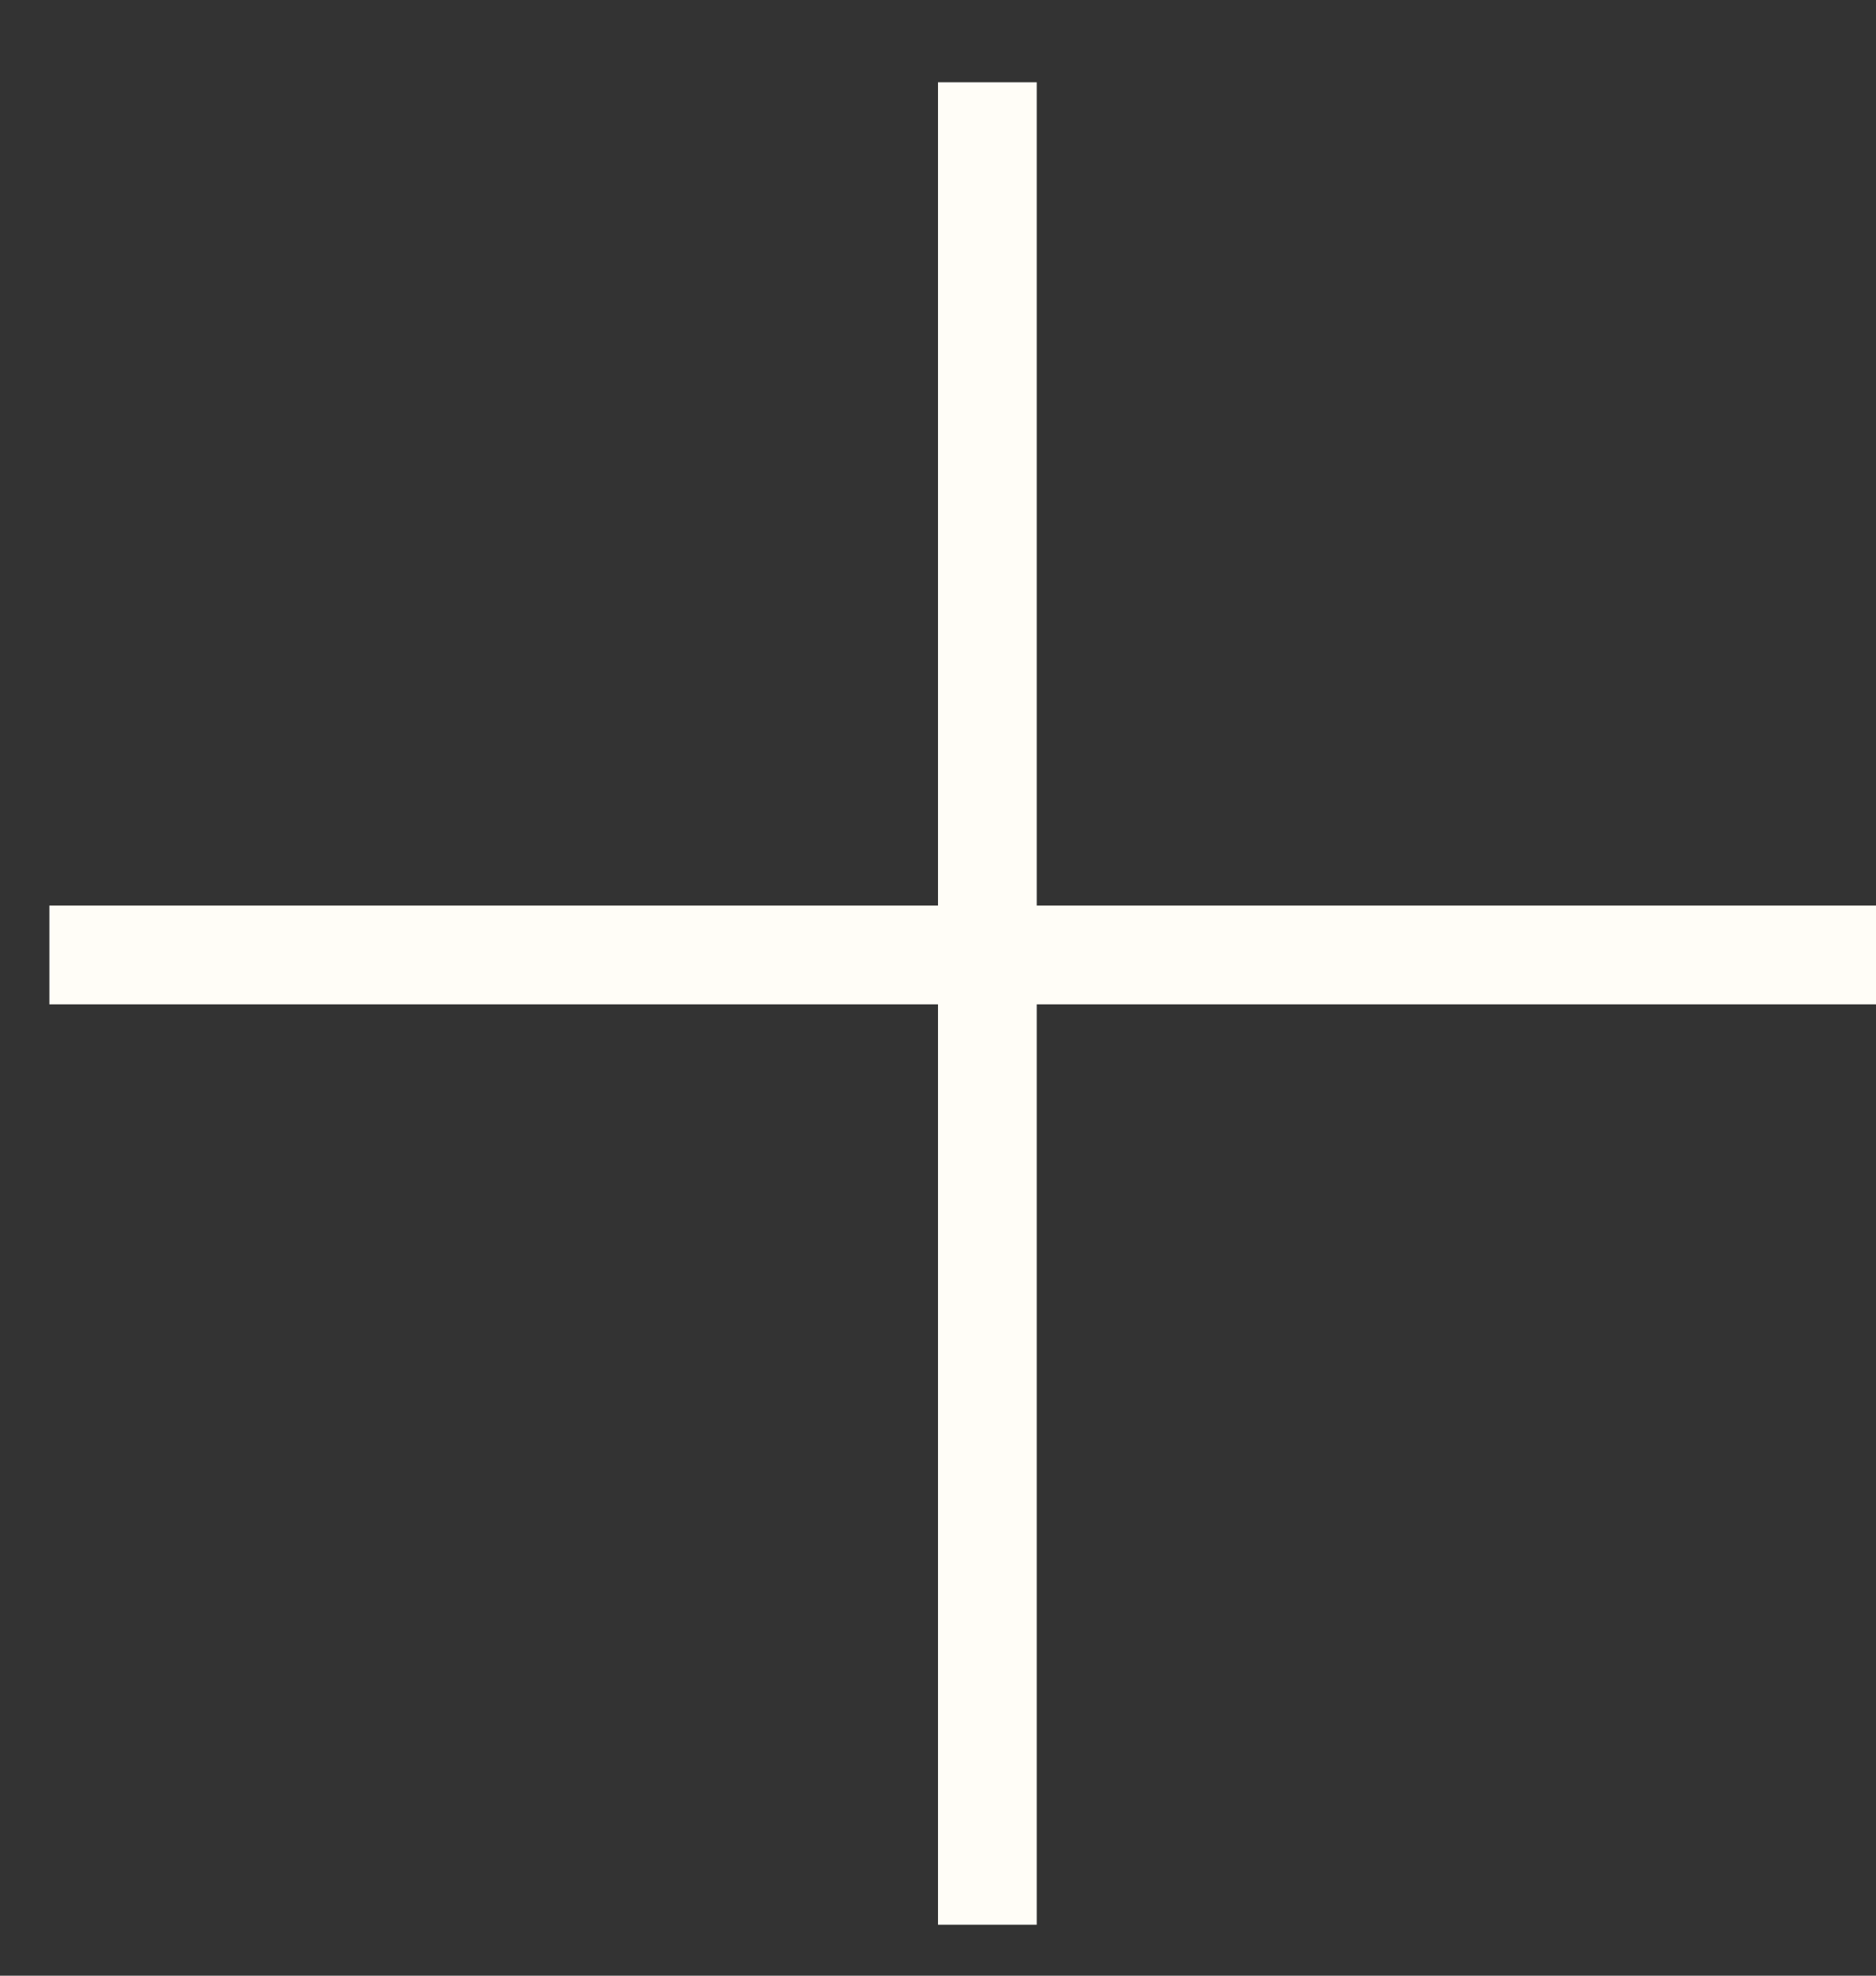 <?xml version="1.0" encoding="UTF-8"?>
<svg width="19px" height="20px" viewBox="0 0 19 20" version="1.1" xmlns="http://www.w3.org/2000/svg" xmlns:xlink="http://www.w3.org/1999/xlink">
    <rect x="0" y="0" width="19" height="20" fill="#333333" stroke="none"/>
    <!-- Generator: Sketch 50.2 (55047) - http://www.bohemiancoding.com/sketch -->
    <title>zoom icon</title>
    <desc>Created with Sketch.</desc>
    <defs></defs>
    <g id="Page-1" stroke="none" stroke-width="1" fill="none" fill-rule="evenodd" stroke-linecap="square">
        <g id="Contact" transform="translate(-1357, -1775)" stroke="#FFFDF7">
            <g id="FIND-US" transform="translate(0, 1353)">
                <g id="Group-3" transform="translate(1153, 407)">
                    <g id="zoom-icon" transform="translate(205, 16)">
                        <path d="M9,0.333 L9,17.984" id="Line"></path>
                        <path d="M17.651,8.667 L0,8.667" id="Line"></path>
                    </g>
                </g>
            </g>
        </g>
    </g>
</svg>